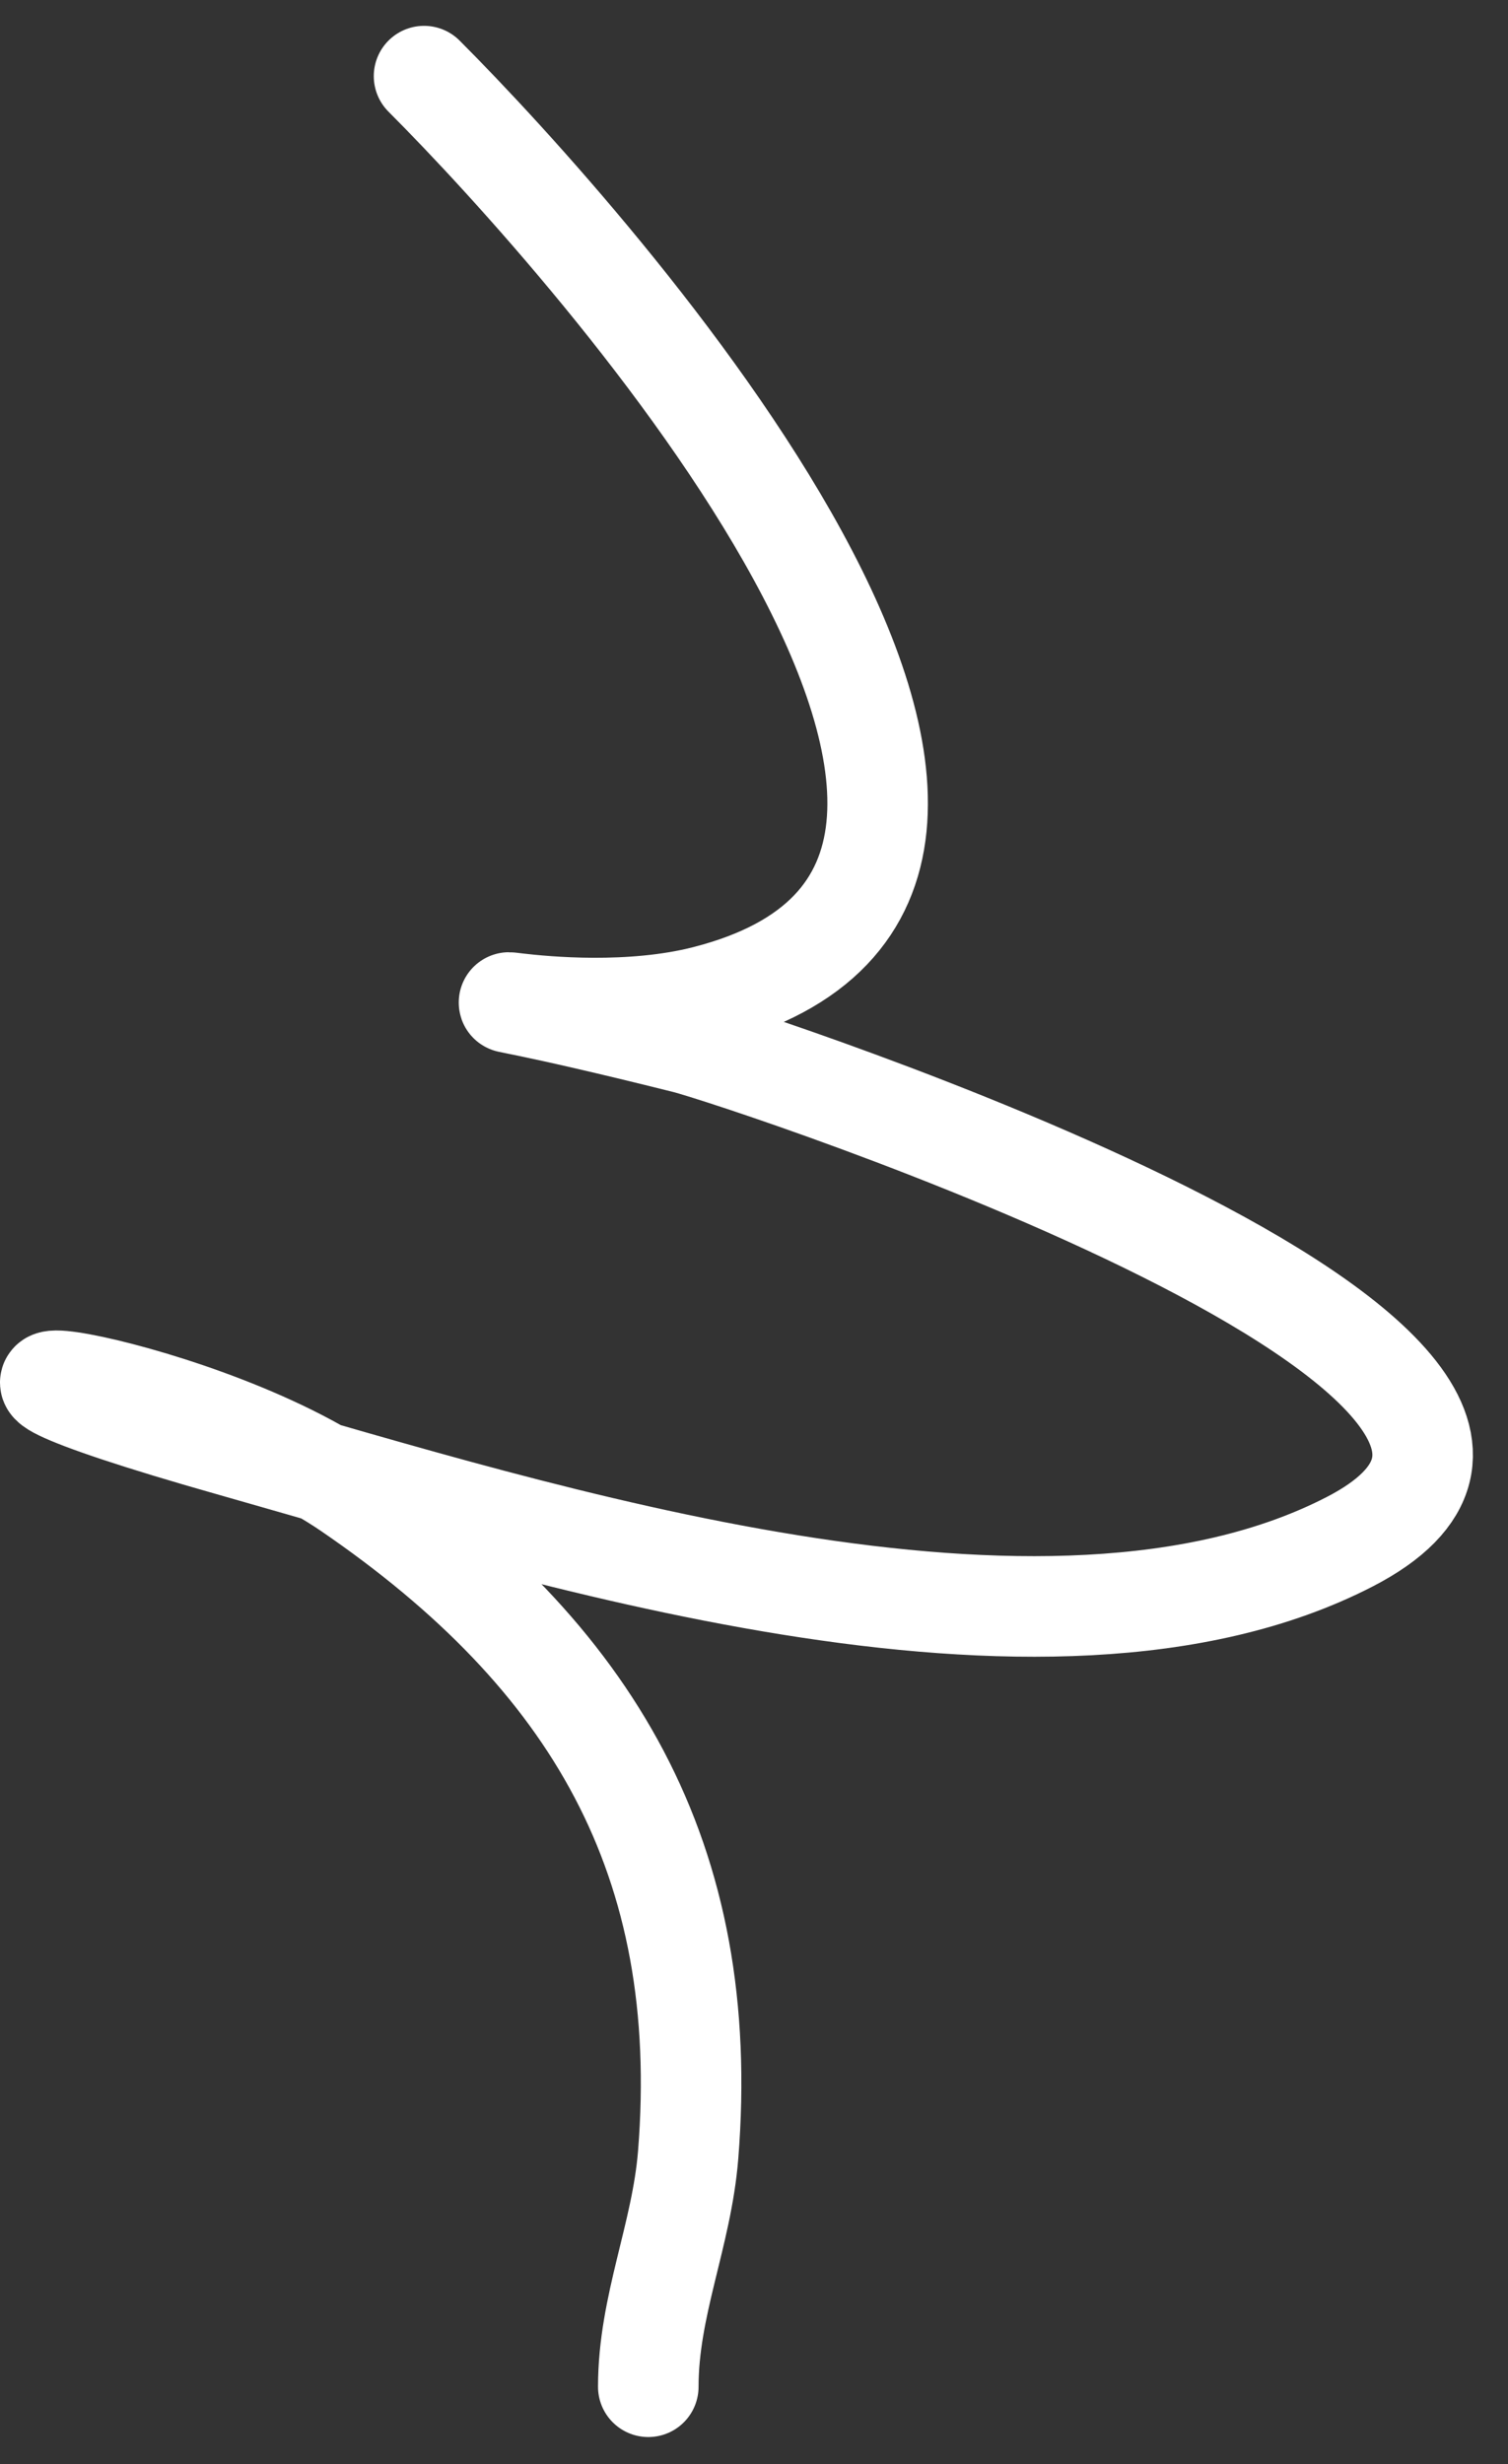 <?xml version="1.0" encoding="UTF-8"?> <svg xmlns="http://www.w3.org/2000/svg" width="30" height="49" viewBox="0 0 30 49" fill="none"><rect x="0" y="0" width="30" height="49" fill="#333333" stroke="none"/> <path d="M8.436 1.514C11.768 4.847 23.059 17.495 14.037 19.803C11.051 20.567 7.172 19.128 13.64 20.745C14.677 21.004 33.603 27.178 26.849 30.658C20.792 33.778 10.598 30.451 4.669 28.774C-3.286 26.524 3.69 27.387 6.949 29.617C11.809 32.942 14.159 36.988 13.69 42.85C13.562 44.446 12.897 45.85 12.897 47.46" stroke="white" stroke-width="2" stroke-linecap="round"></path> </svg> 